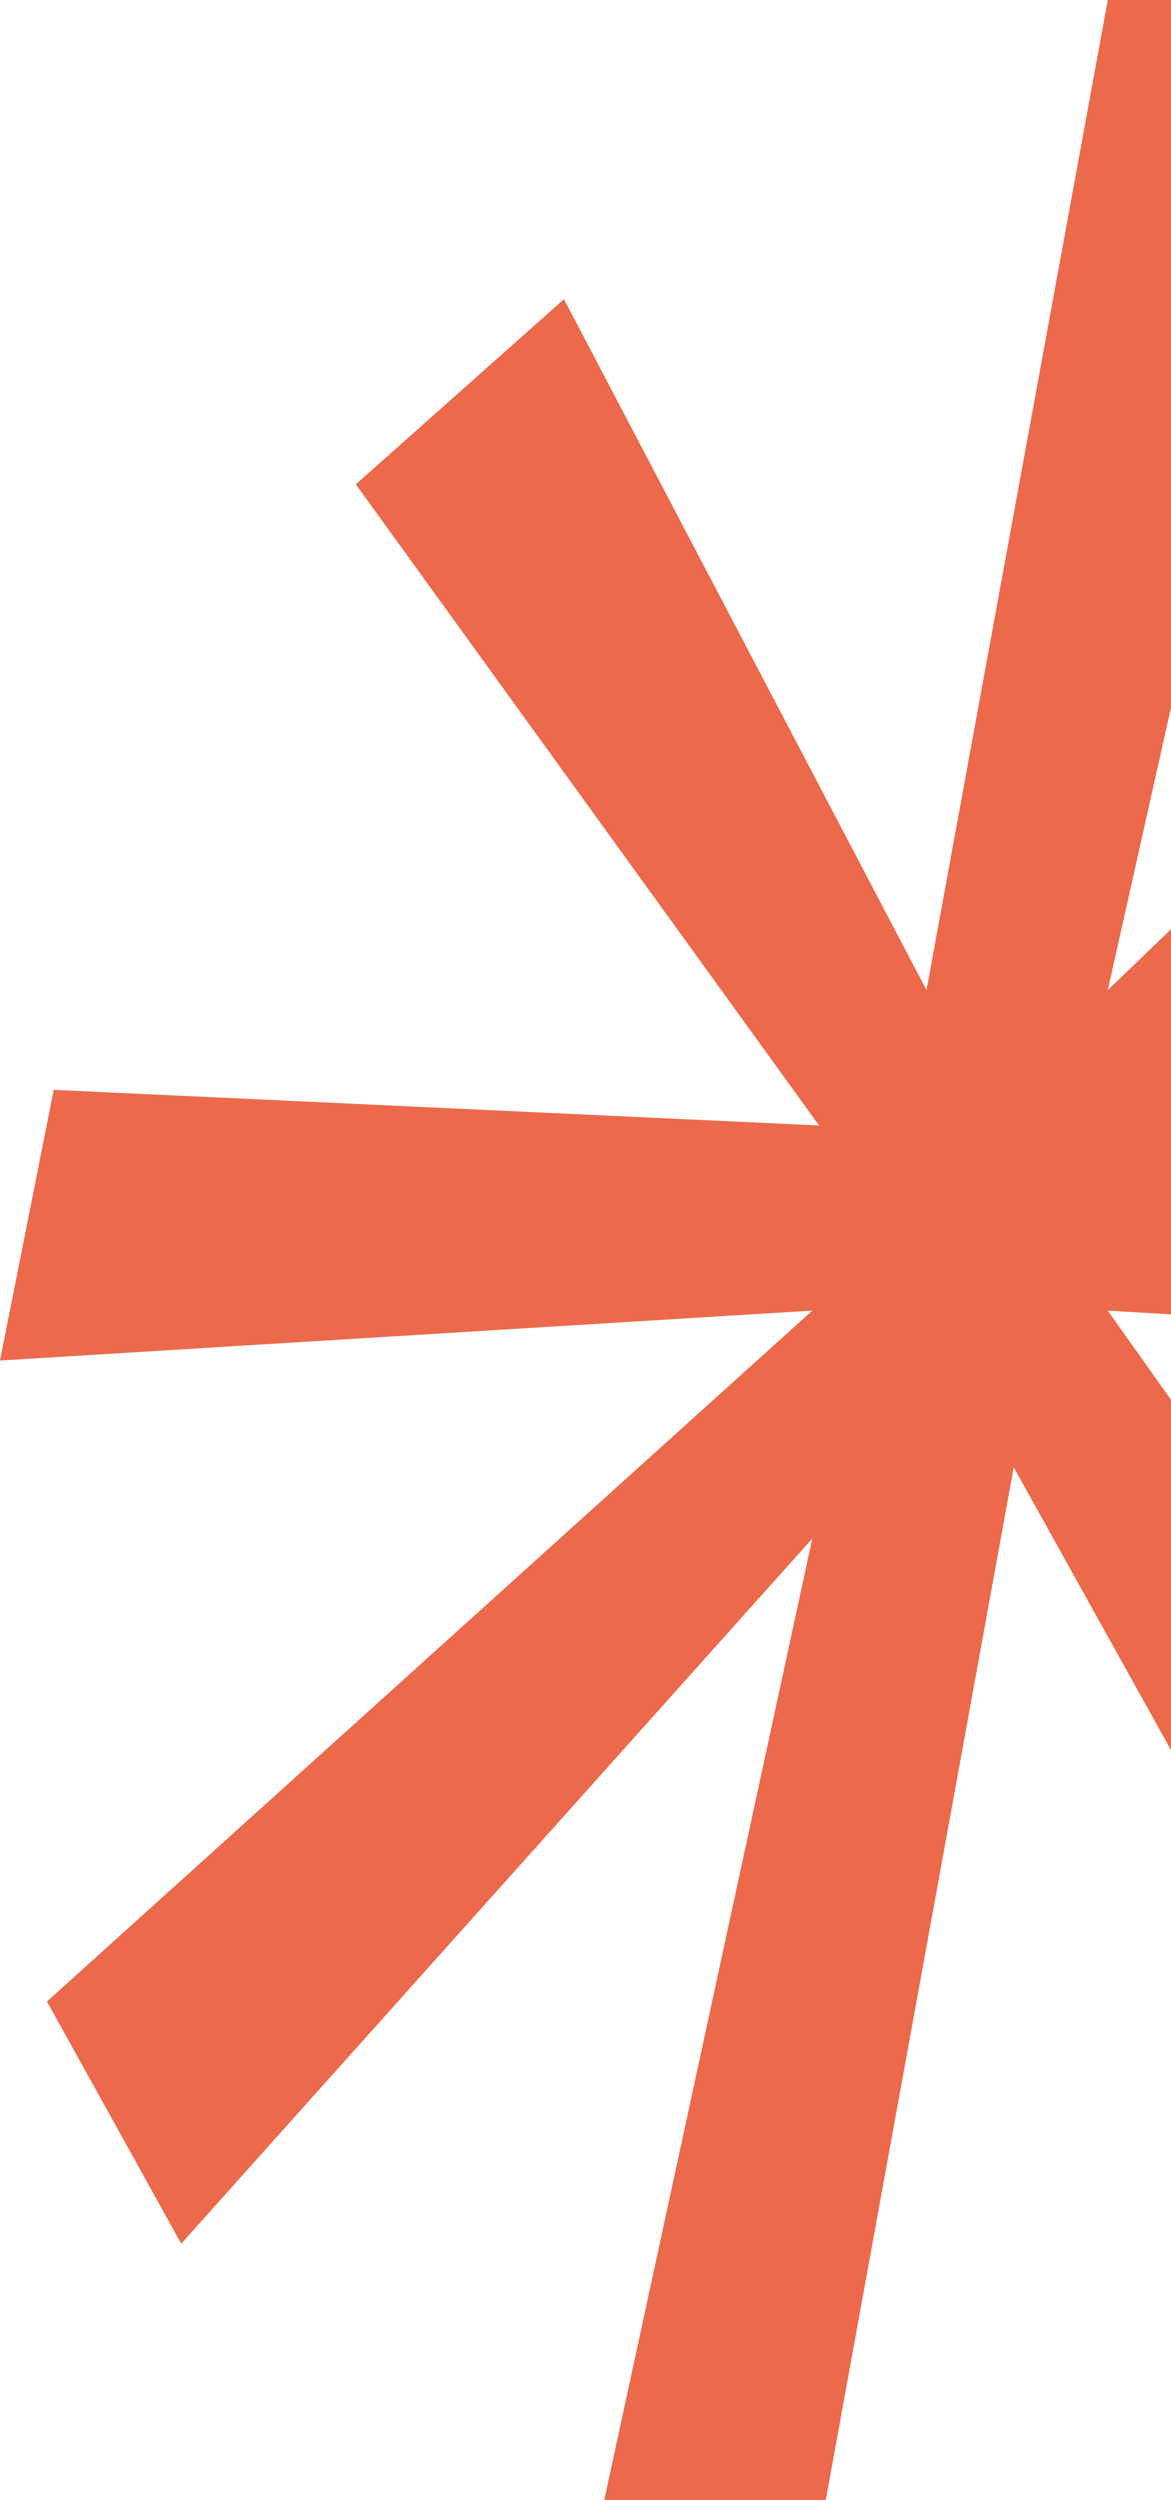 <svg xmlns="http://www.w3.org/2000/svg" width="420" height="896" fill="none"><path fill="#ED694B" d="M476.788 0 397.33 354.832l257.66-247.616 45.75 66.367-274.514 229.75L720 390.566l-19.273 97.001L397.316 469.7l175.783 247.616-67.429 63.817-142.075-255.282L296.166 896h-79.458l74.646-344.631L64.996 804.086 16.84 717.301l274.514-247.616L0 487.581l19.26-97 274.514 12.766-166.147-229.764 74.647-66.367 130.033 247.616L397.33 0z"/></svg>